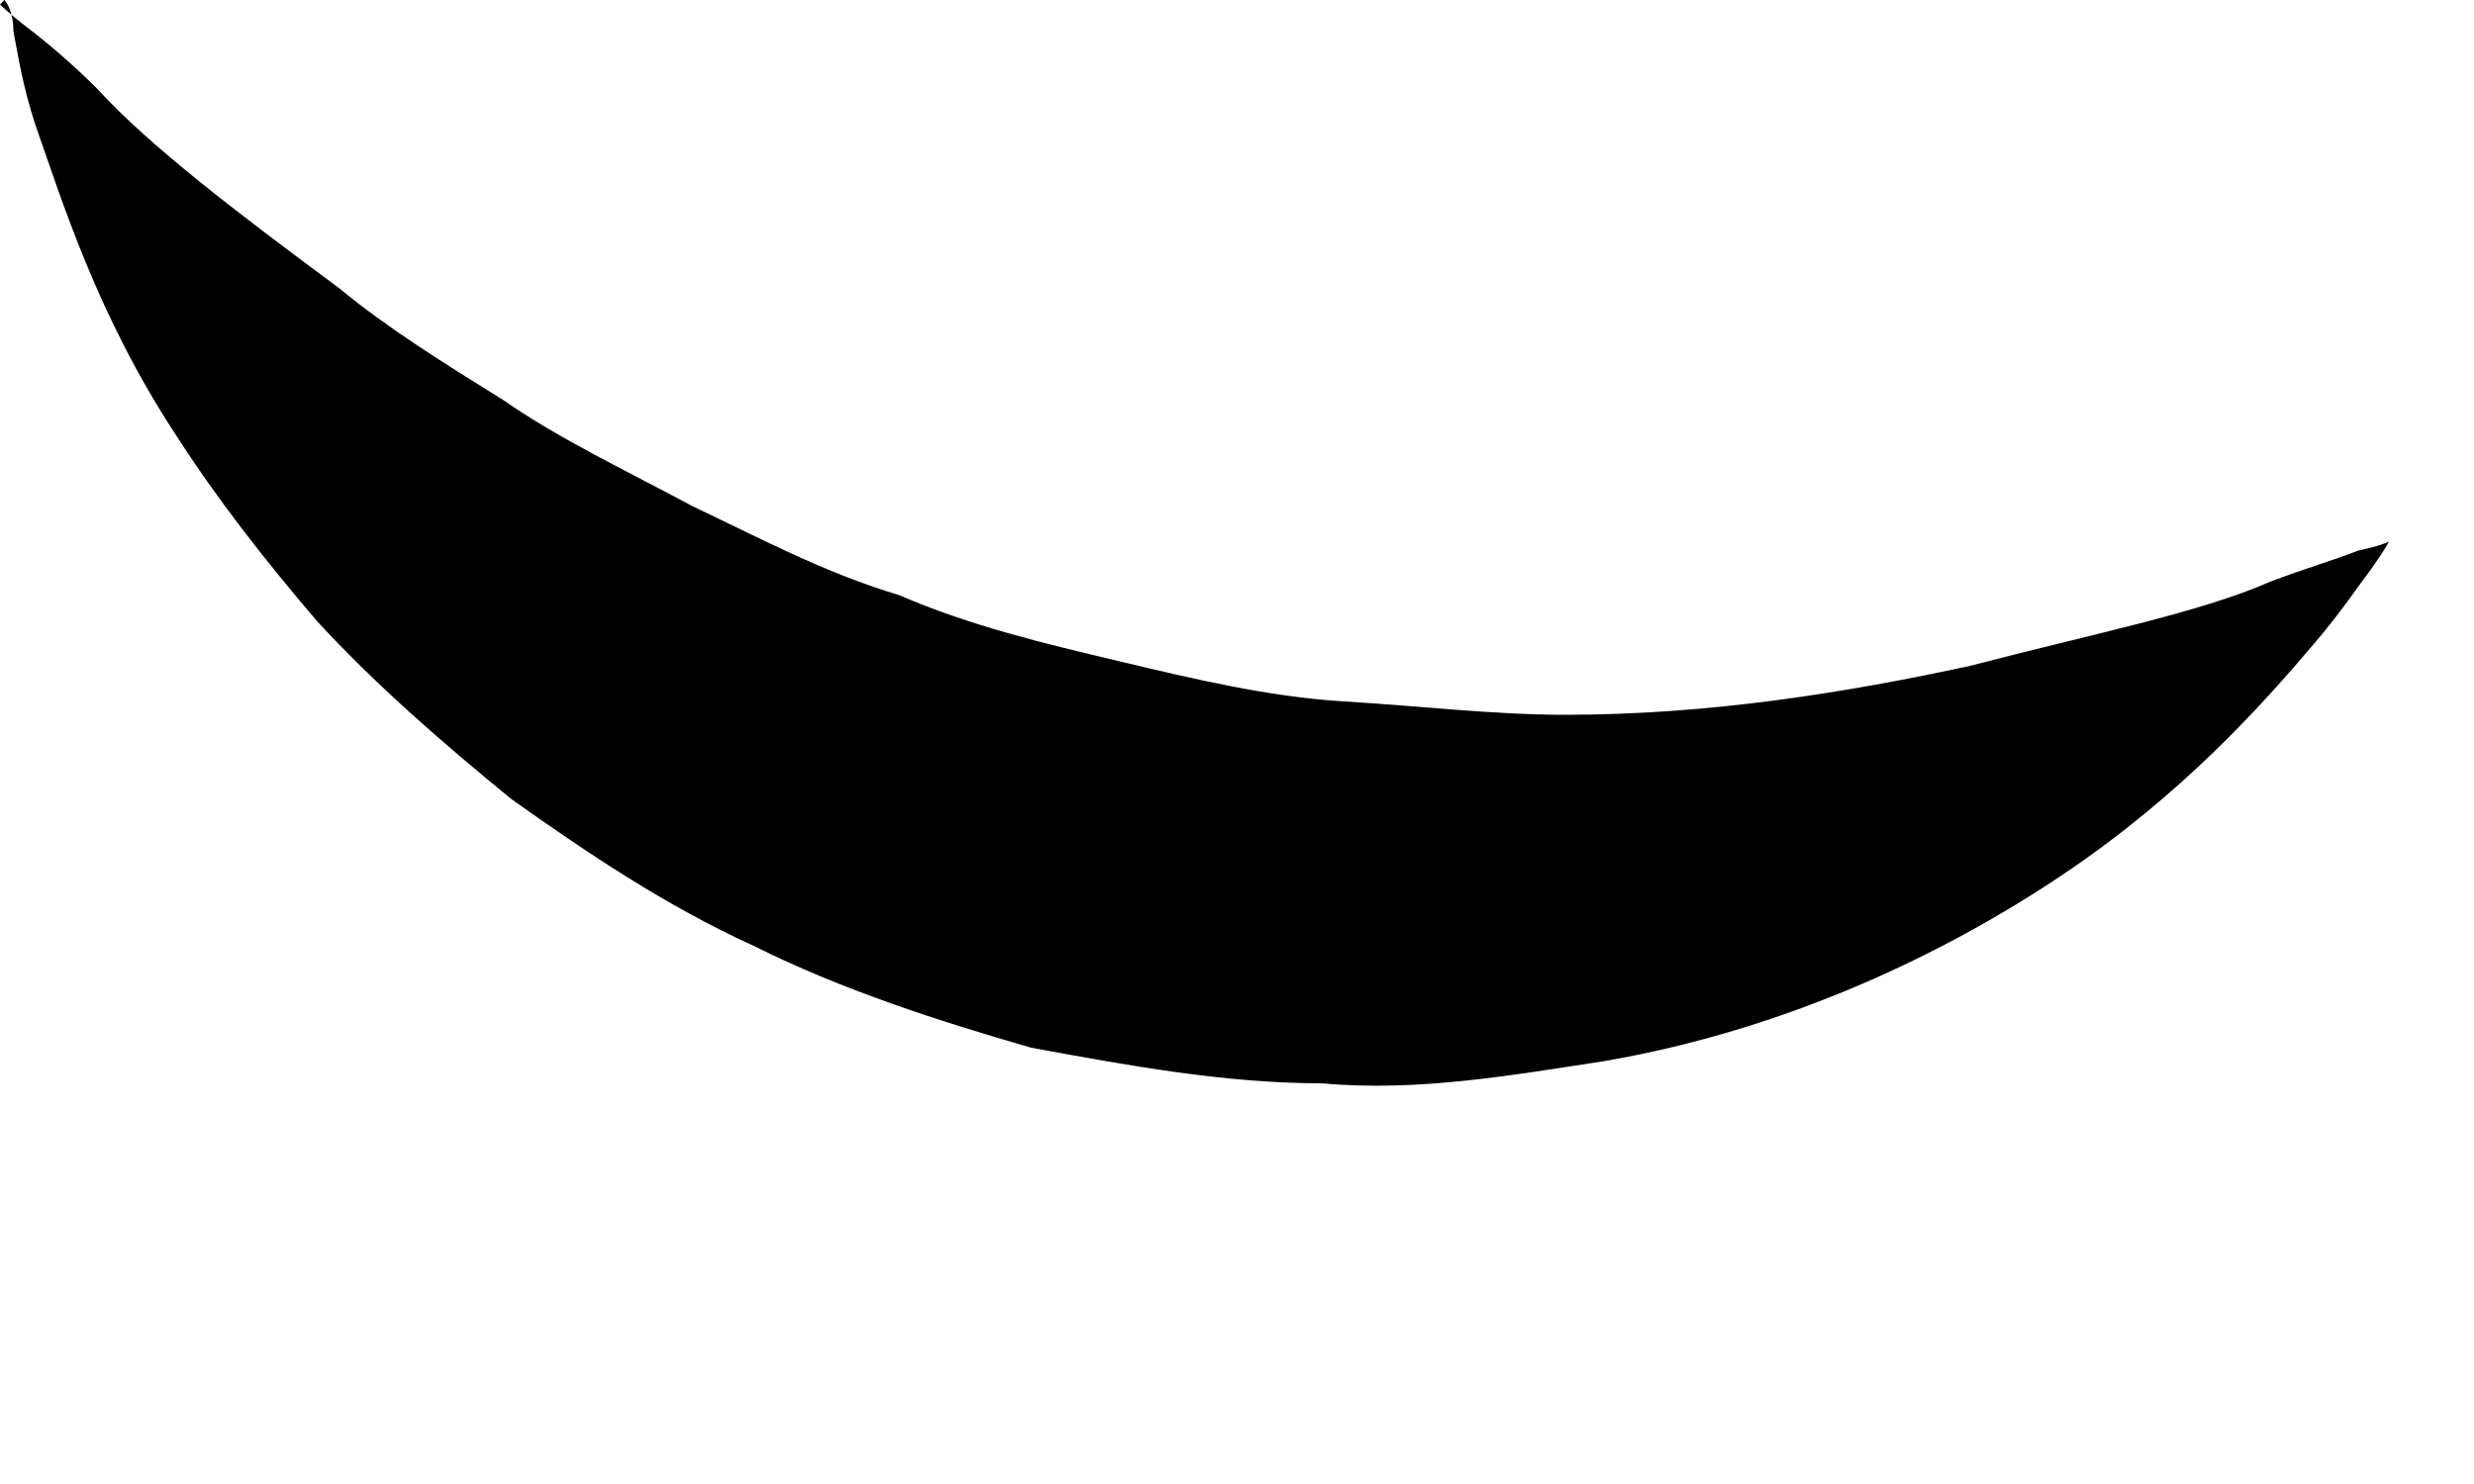 <?xml version="1.0" encoding="utf-8"?>
<svg xmlns="http://www.w3.org/2000/svg" fill="none" height="100%" overflow="visible" preserveAspectRatio="none" style="display: block;" viewBox="0 0 5 3" width="100%">
<path d="M0 0.009C0 0.009 0.018 0.027 0.053 0.054C0.089 0.081 0.143 0.126 0.196 0.179C0.303 0.296 0.481 0.431 0.686 0.583C0.784 0.664 0.9 0.736 1.016 0.808C1.131 0.888 1.265 0.951 1.399 1.023C1.532 1.086 1.666 1.158 1.817 1.203C1.96 1.265 2.111 1.301 2.263 1.337C2.414 1.373 2.566 1.409 2.717 1.418C2.868 1.427 3.02 1.445 3.162 1.445C3.456 1.445 3.732 1.4 3.982 1.346C4.222 1.283 4.445 1.239 4.588 1.176C4.659 1.149 4.721 1.131 4.766 1.113C4.81 1.104 4.828 1.095 4.828 1.095C4.828 1.095 4.819 1.113 4.793 1.149C4.766 1.185 4.73 1.239 4.677 1.301C4.57 1.427 4.41 1.606 4.169 1.768C3.928 1.93 3.608 2.082 3.243 2.145C3.064 2.172 2.868 2.208 2.672 2.19C2.476 2.19 2.28 2.154 2.084 2.118C1.897 2.064 1.701 2.001 1.523 1.912C1.345 1.831 1.185 1.723 1.033 1.615C0.891 1.499 0.757 1.382 0.641 1.256C0.534 1.131 0.436 1.005 0.356 0.88C0.196 0.637 0.125 0.404 0.071 0.251C0.045 0.171 0.036 0.108 0.027 0.063C0.027 0.018 0.009 0 0.009 0L0 0.009Z" fill="black" id="Vector"/>
</svg>